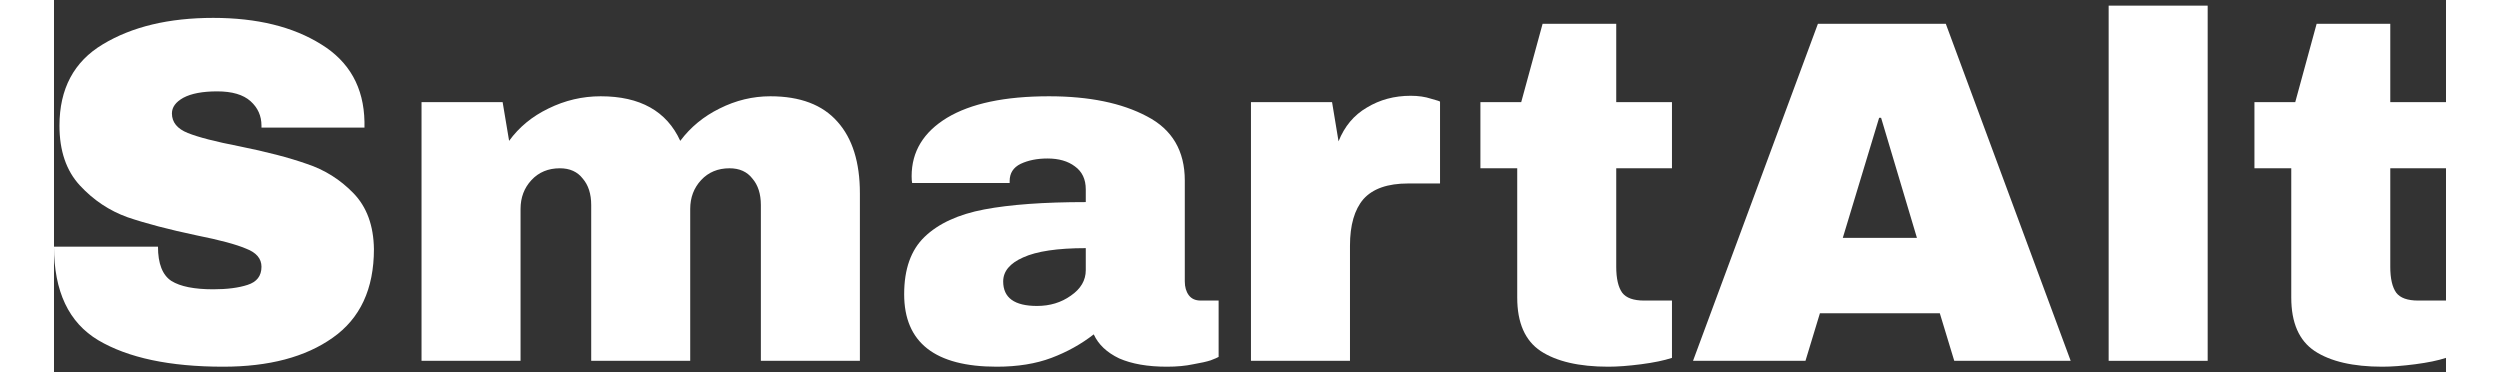 <svg width="188" height="28" viewBox="0 0 212 33" fill="none" xmlns="http://www.w3.org/2000/svg">
<rect x="0" y="0" width="212" height="33" fill="#333333" stroke="none"/>
<path d="M14.111 1.585C17.992 1.585 21.182 2.367 23.681 3.93C26.18 5.464 27.458 7.751 27.517 10.79V11.311H18.389V11.138C18.389 10.269 18.066 9.546 17.419 8.967C16.772 8.388 15.787 8.098 14.464 8.098C13.171 8.098 12.171 8.287 11.466 8.663C10.789 9.039 10.451 9.502 10.451 10.052C10.451 10.834 10.922 11.413 11.862 11.789C12.803 12.165 14.317 12.556 16.404 12.961C18.845 13.453 20.844 13.974 22.402 14.524C23.989 15.046 25.371 15.914 26.547 17.13C27.723 18.345 28.326 19.995 28.355 22.079C28.355 25.611 27.135 28.23 24.695 29.938C22.284 31.646 19.05 32.5 14.993 32.5C10.26 32.5 6.571 31.718 3.925 30.155C1.308 28.592 0 25.828 0 21.862H9.216C9.216 23.367 9.613 24.381 10.407 24.902C11.201 25.394 12.436 25.64 14.111 25.64C15.346 25.64 16.36 25.509 17.154 25.249C17.977 24.988 18.389 24.453 18.389 23.642C18.389 22.919 17.933 22.383 17.022 22.036C16.14 21.66 14.685 21.269 12.656 20.864C10.187 20.343 8.143 19.807 6.527 19.257C4.91 18.678 3.498 17.737 2.293 16.435C1.088 15.132 0.485 13.367 0.485 11.138C0.485 7.867 1.764 5.464 4.322 3.93C6.909 2.367 10.172 1.585 14.111 1.585Z" fill="white"/>
<path d="M63.487 8.533C66.133 8.533 68.117 9.285 69.44 10.79C70.763 12.267 71.425 14.38 71.425 17.13V31.979H62.649V18.172C62.649 17.188 62.399 16.406 61.899 15.827C61.429 15.219 60.753 14.915 59.871 14.915C58.842 14.915 58.004 15.263 57.357 15.957C56.711 16.652 56.387 17.506 56.387 18.519V31.979H47.612V18.172C47.612 17.188 47.362 16.406 46.862 15.827C46.392 15.219 45.715 14.915 44.834 14.915C43.805 14.915 42.967 15.263 42.32 15.957C41.673 16.652 41.35 17.506 41.35 18.519V31.979H32.574V9.054H39.762L40.336 12.484C41.218 11.268 42.379 10.313 43.819 9.618C45.289 8.894 46.833 8.533 48.45 8.533C51.948 8.533 54.3 9.85 55.505 12.484C56.417 11.268 57.578 10.313 58.989 9.618C60.429 8.894 61.929 8.533 63.487 8.533Z" fill="white"/>
<path d="M88.182 8.533C91.739 8.533 94.635 9.126 96.869 10.313C99.103 11.471 100.221 13.367 100.221 16.001V24.945C100.221 25.437 100.338 25.842 100.573 26.161C100.809 26.479 101.161 26.638 101.632 26.638H103.219V31.632C103.131 31.689 102.896 31.791 102.514 31.936C102.161 32.051 101.646 32.167 100.97 32.283C100.294 32.428 99.515 32.5 98.633 32.5C96.928 32.5 95.517 32.254 94.4 31.762C93.312 31.241 92.562 30.532 92.151 29.634C91.034 30.503 89.784 31.197 88.402 31.718C87.021 32.239 85.404 32.5 83.552 32.5C78.083 32.5 75.349 30.358 75.349 26.074C75.349 23.845 75.952 22.152 77.157 20.994C78.392 19.807 80.156 18.997 82.449 18.562C84.742 18.128 87.741 17.911 91.445 17.911V16.782C91.445 15.885 91.122 15.205 90.475 14.742C89.858 14.278 89.049 14.047 88.049 14.047C87.138 14.047 86.344 14.206 85.668 14.524C85.022 14.843 84.698 15.349 84.698 16.044V16.218H76.055C76.025 16.073 76.011 15.87 76.011 15.61C76.011 13.439 77.054 11.717 79.142 10.443C81.258 9.169 84.272 8.533 88.182 8.533ZM91.445 21.992C88.946 21.992 87.094 22.267 85.889 22.817C84.713 23.338 84.125 24.048 84.125 24.945C84.125 26.392 85.124 27.116 87.124 27.116C88.27 27.116 89.27 26.812 90.122 26.204C91.004 25.596 91.445 24.844 91.445 23.946V21.992Z" fill="white"/>
<path d="M120.241 8.489C120.917 8.489 121.52 8.576 122.049 8.75C122.578 8.894 122.842 8.981 122.842 9.01V16.261H120.02C118.198 16.261 116.875 16.724 116.051 17.651C115.258 18.577 114.861 19.952 114.861 21.775V31.979H106.085V9.054H113.273L113.847 12.527C114.376 11.196 115.214 10.197 116.36 9.531C117.507 8.836 118.8 8.489 120.241 8.489Z" fill="white"/>
<path d="M143.398 9.054V14.915H138.459V23.642C138.459 24.684 138.636 25.452 138.989 25.944C139.341 26.407 139.988 26.638 140.929 26.638H143.398V31.718C142.693 31.95 141.781 32.138 140.664 32.283C139.547 32.428 138.577 32.5 137.754 32.5C135.167 32.5 133.168 32.037 131.756 31.111C130.375 30.184 129.684 28.607 129.684 26.378V14.915H126.421V9.054H130.037L131.933 2.107H138.459V9.054H143.398Z" fill="white"/>
<path d="M168.417 31.979L167.138 27.767H156.51L155.231 31.979H145.265L156.334 2.107H167.667L178.736 31.979H168.417ZM158.539 21.081H165.109L161.934 10.443H161.758L158.539 21.081Z" fill="white"/>
<path d="M182.101 31.979V0.5H190.877V31.979H182.101Z" fill="white"/>
<path d="M212 9.054V14.915H207.061V23.642C207.061 24.684 207.237 25.452 207.59 25.944C207.943 26.407 208.59 26.638 209.531 26.638H212V31.718C211.294 31.95 210.383 32.138 209.266 32.283C208.149 32.428 207.179 32.5 206.355 32.5C203.768 32.5 201.769 32.037 200.358 31.111C198.976 30.184 198.286 28.607 198.286 26.378V14.915H195.022V9.054H198.638L200.535 2.107H207.061V9.054H212Z" fill="white"/>
</svg>
